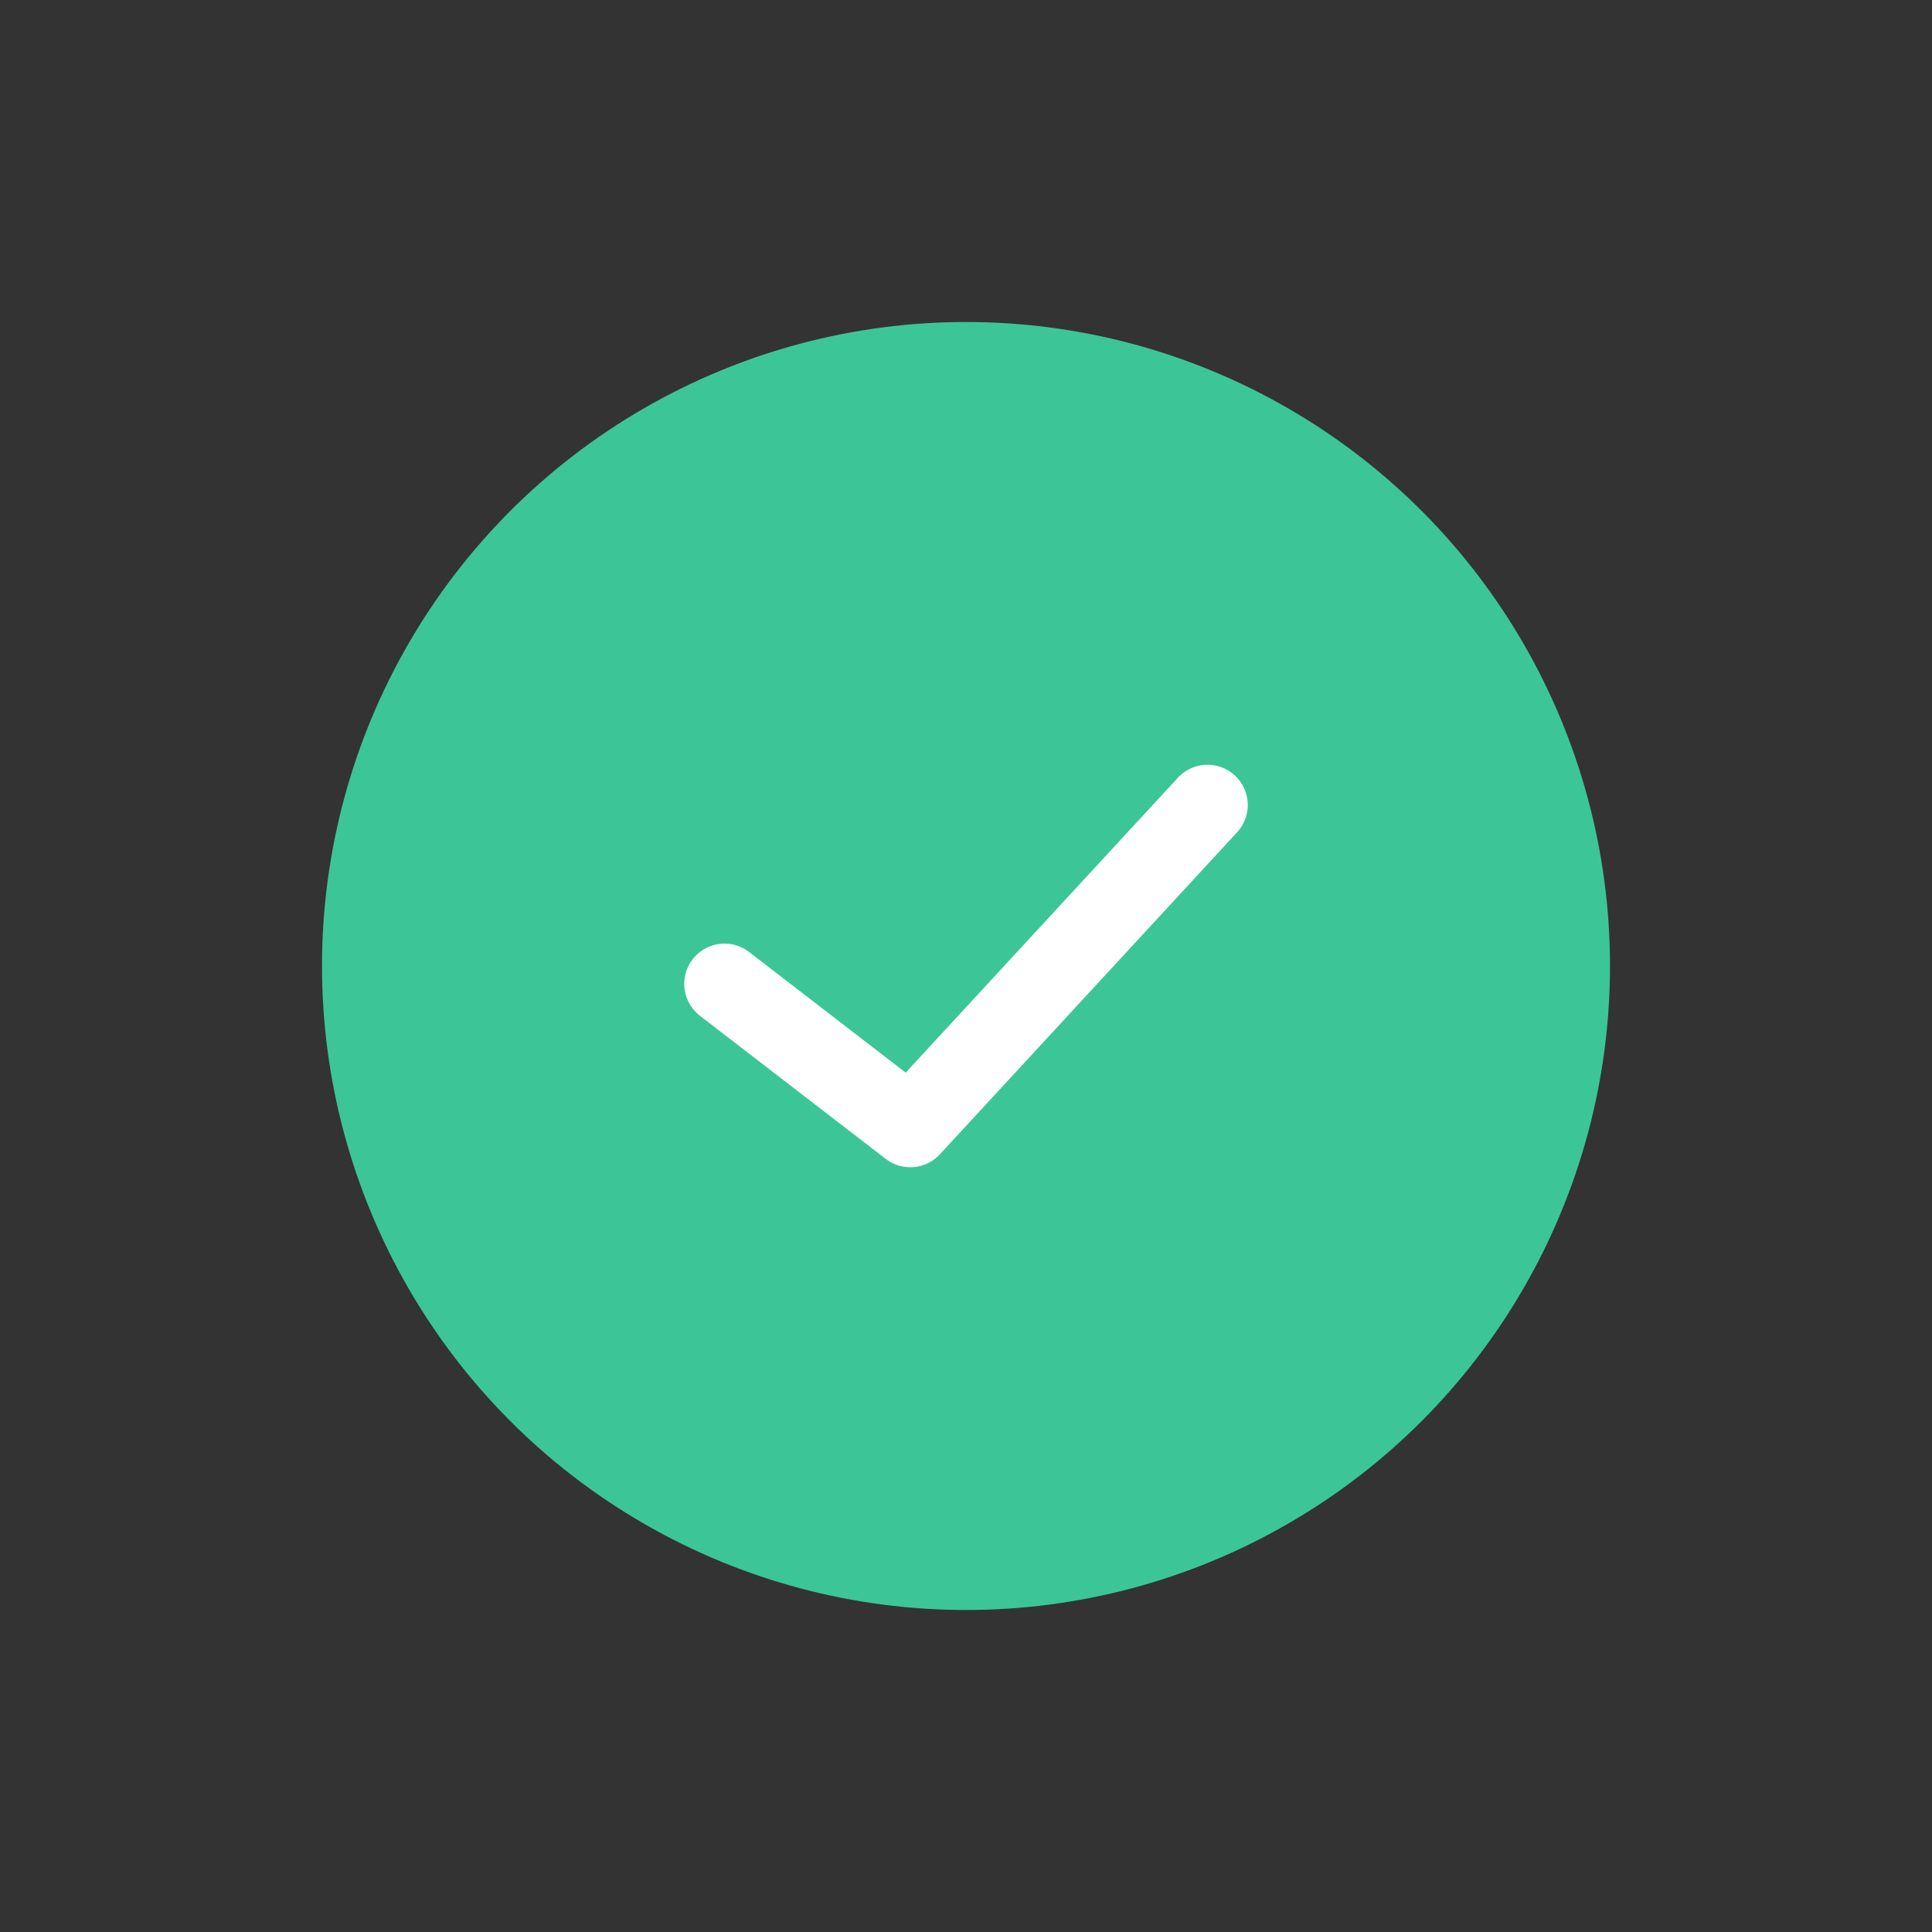 <?xml version="1.0" encoding="UTF-8"?>
<svg width="24px" height="24px" viewBox="0 0 24 24" version="1.1" xmlns="http://www.w3.org/2000/svg" xmlns:xlink="http://www.w3.org/1999/xlink">
    <rect x="0" y="0" width="24" height="24" fill="#333333" stroke="none"/>
    <title>B4F0E515-10B6-4AE4-B741-CE33353E1560@1x</title>
    <g id="Influencer-microsite_web_02" stroke="none" stroke-width="1" fill="none" fill-rule="evenodd">
        <g id="09" transform="translate(-163, -1984)">
            <g id="Group-2" transform="translate(163, 1984)">
                <rect id="Rectangle" x="0" y="0" width="24" height="24"></rect>
                <g id="Group-41" transform="translate(4, 4)">
                    <circle id="Oval" fill="#3CC697" fill-rule="nonzero" cx="8" cy="8" r="8"></circle>
                    <polyline id="Path" stroke="#FFFFFF" stroke-linecap="round" stroke-linejoin="round" points="11 6 7.308 10 5 8.222"></polyline>
                </g>
            </g>
            <rect id="Rectangle" x="163" y="1984" width="24" height="24"></rect>
        </g>
    </g>
</svg>